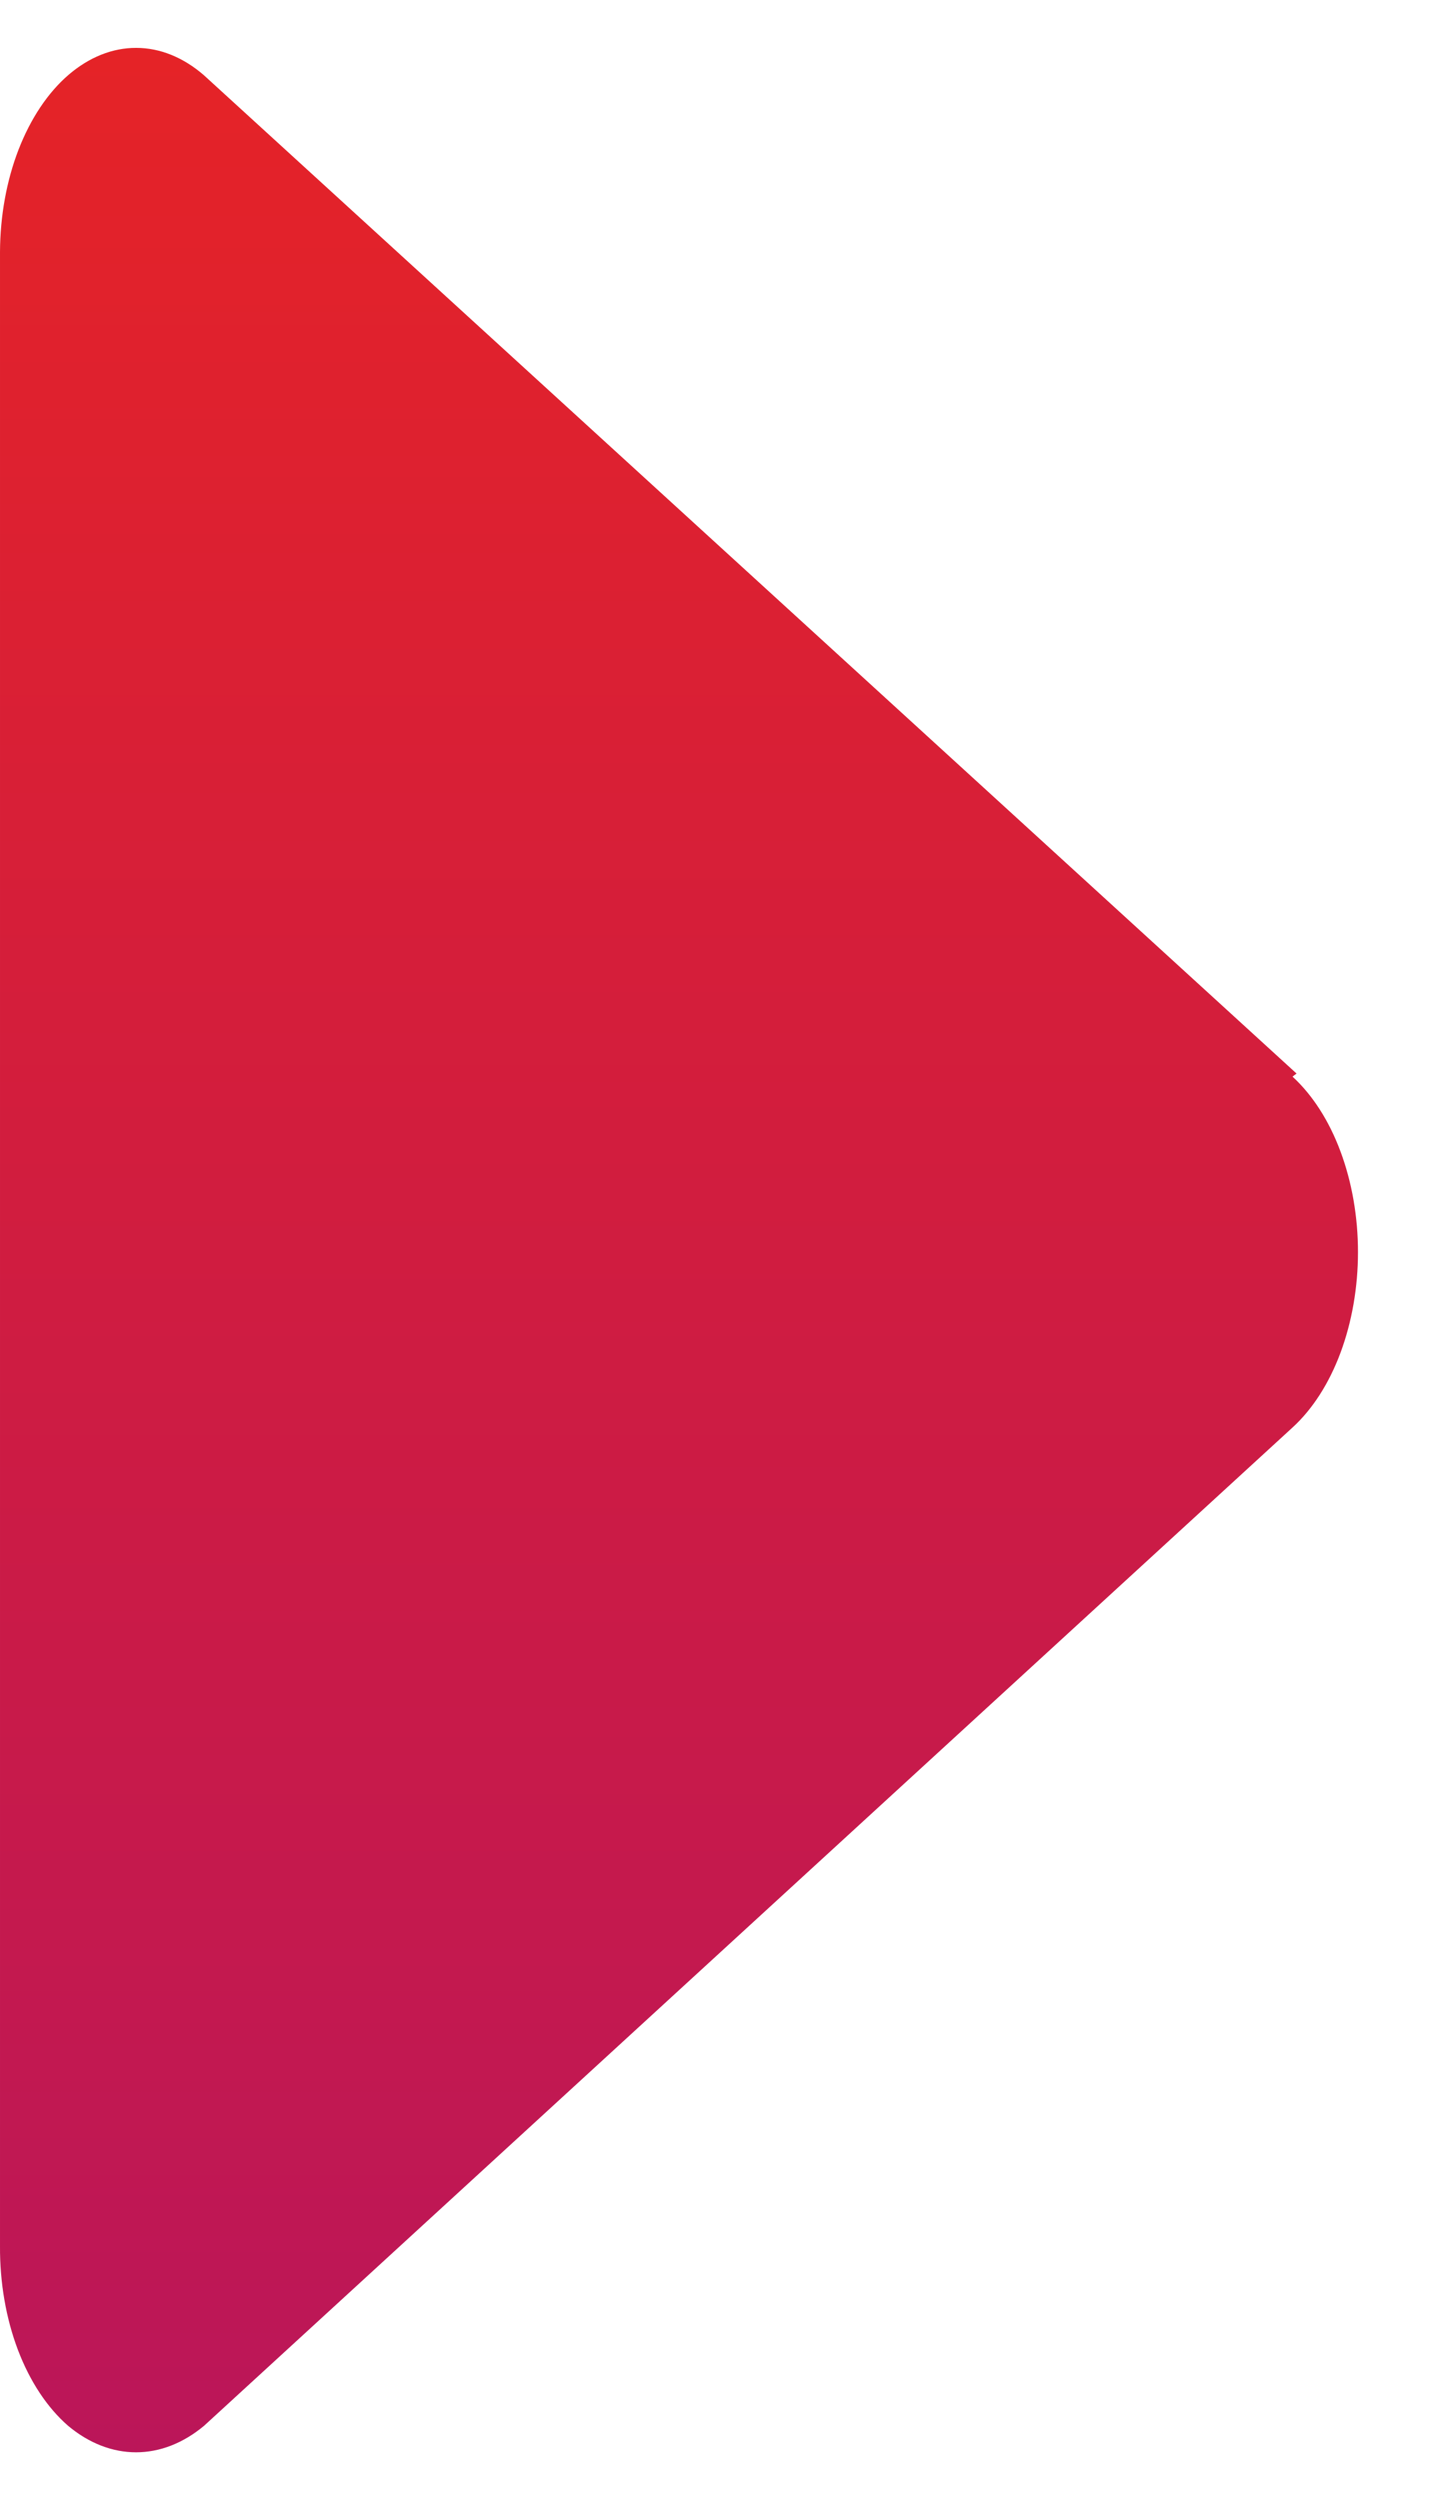 <svg width="15" height="26" viewBox="0 0 15 26" fill="none" xmlns="http://www.w3.org/2000/svg">
<path d="M13.487 11.164L2.123 0.784C1.908 0.597 1.665 0.498 1.417 0.498C1.17 0.497 0.926 0.595 0.711 0.78C0.496 0.966 0.318 1.234 0.193 1.556C0.068 1.879 0.002 2.245 5.67174e-05 2.619V23.359C-0.002 23.737 0.062 24.108 0.186 24.436C0.311 24.765 0.491 25.037 0.708 25.226C0.924 25.407 1.168 25.502 1.415 25.502C1.663 25.502 1.906 25.407 2.123 25.226L13.445 14.845C13.653 14.655 13.825 14.387 13.944 14.068C14.063 13.748 14.126 13.387 14.126 13.021C14.126 12.654 14.063 12.293 13.944 11.974C13.825 11.654 13.653 11.387 13.445 11.196L13.487 11.164Z" fill="url(#paint0_linear_188_480)"/>
<defs>
<linearGradient id="paint0_linear_188_480" x1="7.063" y1="0.498" x2="7.063" y2="25.502" gradientUnits="userSpaceOnUse">
<stop stop-color="#E52327"/>
<stop offset="1" stop-color="#BB1659"/>
</linearGradient>
</defs>
</svg>

